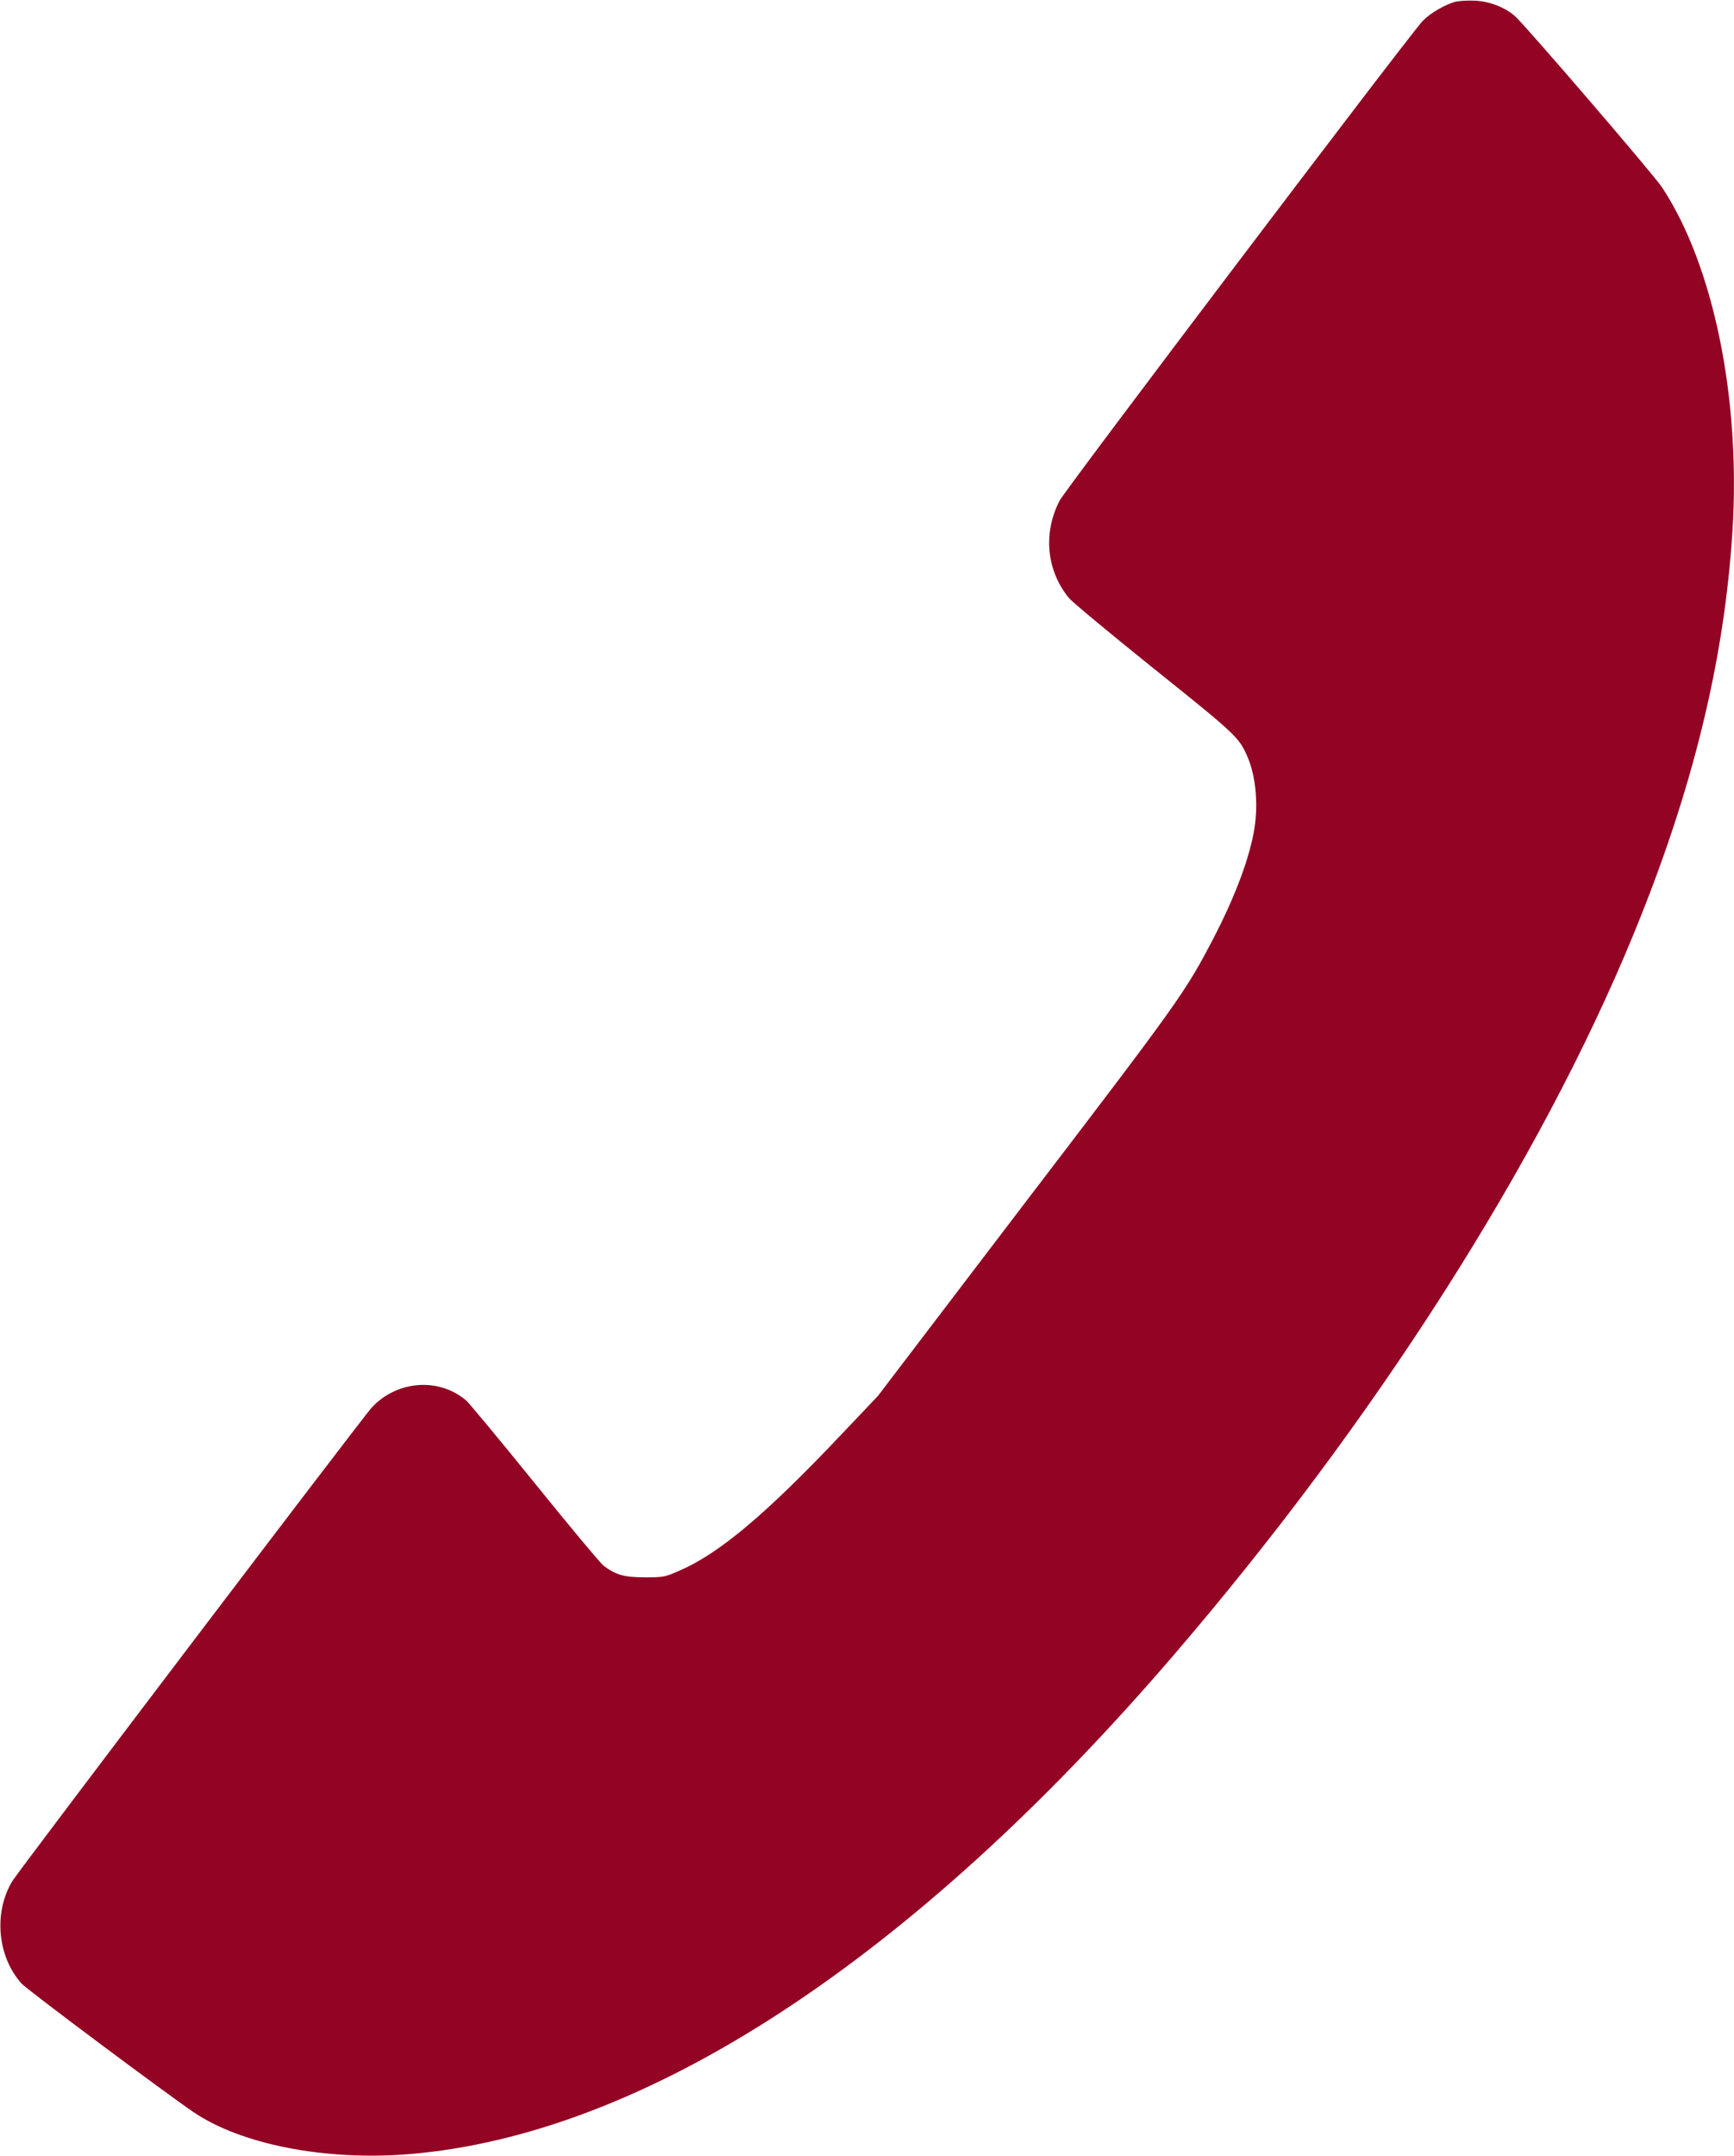 <?xml version="1.0" encoding="UTF-8" standalone="no"?> <svg xmlns="http://www.w3.org/2000/svg" version="1.0" width="1030pt" height="1280pt" viewBox="0 0 1030 1280" preserveAspectRatio="xMidYMid meet"><g transform="translate(0,1280) scale(0.1,-0.1)" fill="#930323" stroke="none"><path d="M8646 12790 c-60 -16 -149 -67 -194 -113 -71 -72 -2120 -2778 -2157 -2848 -100 -191 -80 -414 53 -578 19 -24 247 -213 506 -421 488 -391 506 -408 555 -521 50 -114 66 -279 42 -430 -28 -171 -113 -399 -240 -644 -170 -327 -201 -370 -1122 -1576 l-874 -1147 -225 -237 c-442 -467 -720 -700 -955 -801 -87 -38 -93 -39 -205 -39 -123 0 -172 14 -246 70 -17 13 -201 233 -407 488 -206 255 -390 476 -408 492 -163 138 -410 119 -560 -41 -53 -57 -2097 -2749 -2136 -2813 -112 -186 -89 -448 55 -608 31 -35 842 -641 1021 -763 282 -192 781 -290 1278 -250 1399 114 2984 1146 4542 2960 1197 1393 2177 2928 2733 4280 351 853 541 1627 589 2400 49 785 -113 1575 -418 2037 -50 76 -821 973 -876 1019 -61 52 -150 86 -235 90 -42 2 -94 -1 -116 -6z"></path></g></svg> 